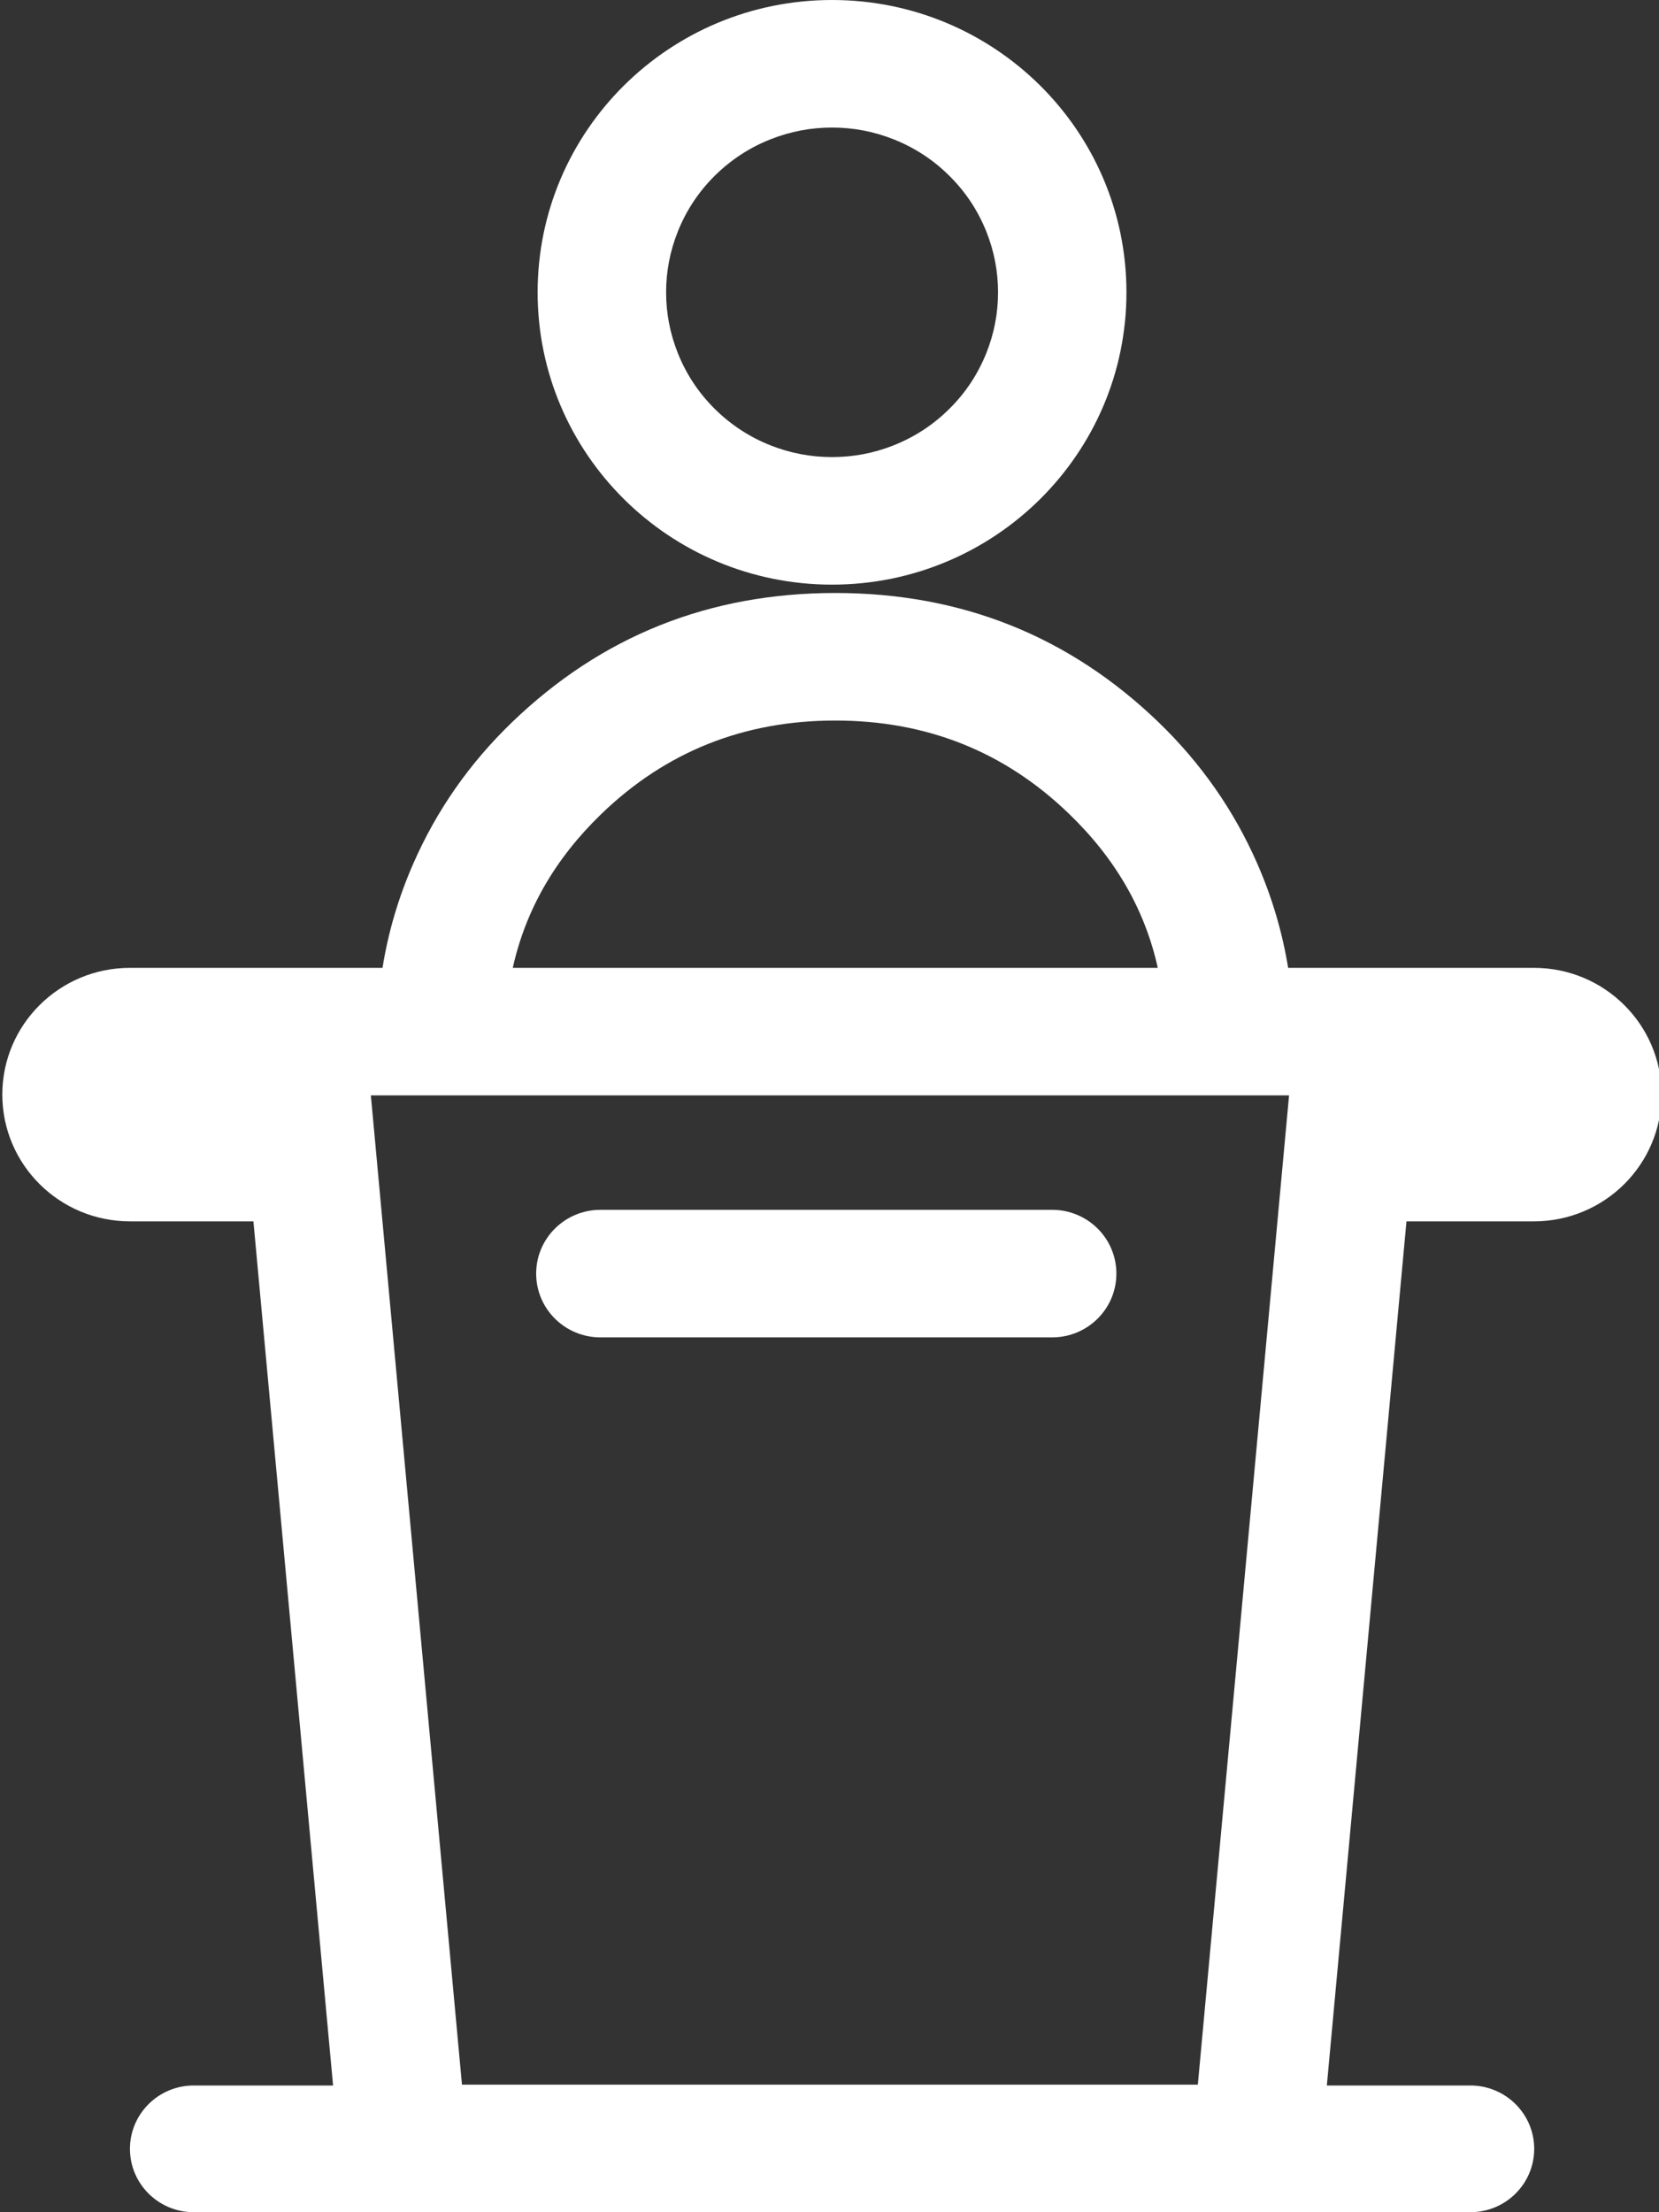 <svg width="57" height="76" xmlns="http://www.w3.org/2000/svg" xmlns:xlink="http://www.w3.org/1999/xlink" xml:space="preserve" overflow="hidden"><rect width="100%" height="100%" fill="#333333" stroke="none"/><defs><clipPath id="clip0"><rect x="516" y="194" width="57" height="76"/></clipPath></defs><g clip-path="url(#clip0)" transform="translate(-516 -194)"><path d="M545.252 214.307C550.817 214.307 555.327 209.811 555.327 204.265 555.327 198.718 550.817 194.222 545.252 194.222 539.687 194.222 535.177 198.718 535.177 204.265 535.177 209.811 539.687 214.307 545.252 214.307M550.534 202.181C550.799 202.85 550.933 203.545 550.933 204.265 550.933 204.985 550.799 205.679 550.534 206.348 550.243 207.075 549.824 207.715 549.267 208.267 548.714 208.82 548.071 209.24 547.343 209.528 546.673 209.793 545.974 209.925 545.252 209.925 544.53 209.925 543.834 209.793 543.161 209.528 542.433 209.24 541.793 208.82 541.236 208.267 540.683 207.715 540.261 207.075 539.973 206.348 539.708 205.679 539.574 204.985 539.574 204.265 539.574 203.545 539.708 202.85 539.973 202.181 540.261 201.454 540.683 200.815 541.236 200.262 541.793 199.71 542.433 199.289 543.161 199.002 543.834 198.737 544.53 198.604 545.252 198.604 545.974 198.604 546.673 198.737 547.343 199.002 548.071 199.289 548.714 199.71 549.267 200.262 549.824 200.815 550.243 201.454 550.534 202.181M530.923 223.888C530.416 225.049 530.064 226.244 529.869 227.472L521.226 227.472C518.815 227.472 516.858 229.422 516.858 231.826 516.858 234.231 518.815 236.181 521.226 236.181L525.451 236.181 528.177 265.868 523.41 265.868C522.204 265.868 521.226 266.843 521.226 268.045 521.226 269.248 522.204 270.222 523.41 270.222L528.576 270.222 561.783 270.222 567.094 270.222C568.302 270.222 569.281 269.248 569.281 268.045 569.281 266.843 568.302 265.868 567.094 265.868L562.185 265.868 564.91 236.181 569.272 236.181C571.683 236.181 573.64 234.231 573.64 231.826 573.64 229.422 571.683 227.472 569.272 227.472L560.86 227.472C560.662 226.244 560.309 225.049 559.803 223.888 559.005 222.062 557.881 220.445 556.431 219.039 553.37 216.076 549.681 214.594 545.363 214.594 541.044 214.594 537.358 216.076 534.297 219.039 532.844 220.445 531.72 222.062 530.923 223.888M556.399 227.472 534.327 227.472C534.766 225.481 535.777 223.717 537.361 222.182 539.568 220.044 542.235 218.976 545.363 218.976 548.493 218.976 551.16 220.044 553.364 222.182 554.951 223.717 555.962 225.481 556.399 227.472M529.47 231.854 560.892 231.854 557.77 265.84 532.588 265.84 529.47 231.854M537.326 235.785C536.112 235.785 535.127 236.766 535.127 237.976 535.127 239.186 536.112 240.167 537.326 240.167L552.785 240.167C553.999 240.167 554.983 239.186 554.983 237.976 554.983 236.766 553.999 235.785 552.785 235.785L537.326 235.785" fill="#FFFFFF" transform="matrix(1.004 0 0 1 -2.846 -0.222)"/></g></svg>